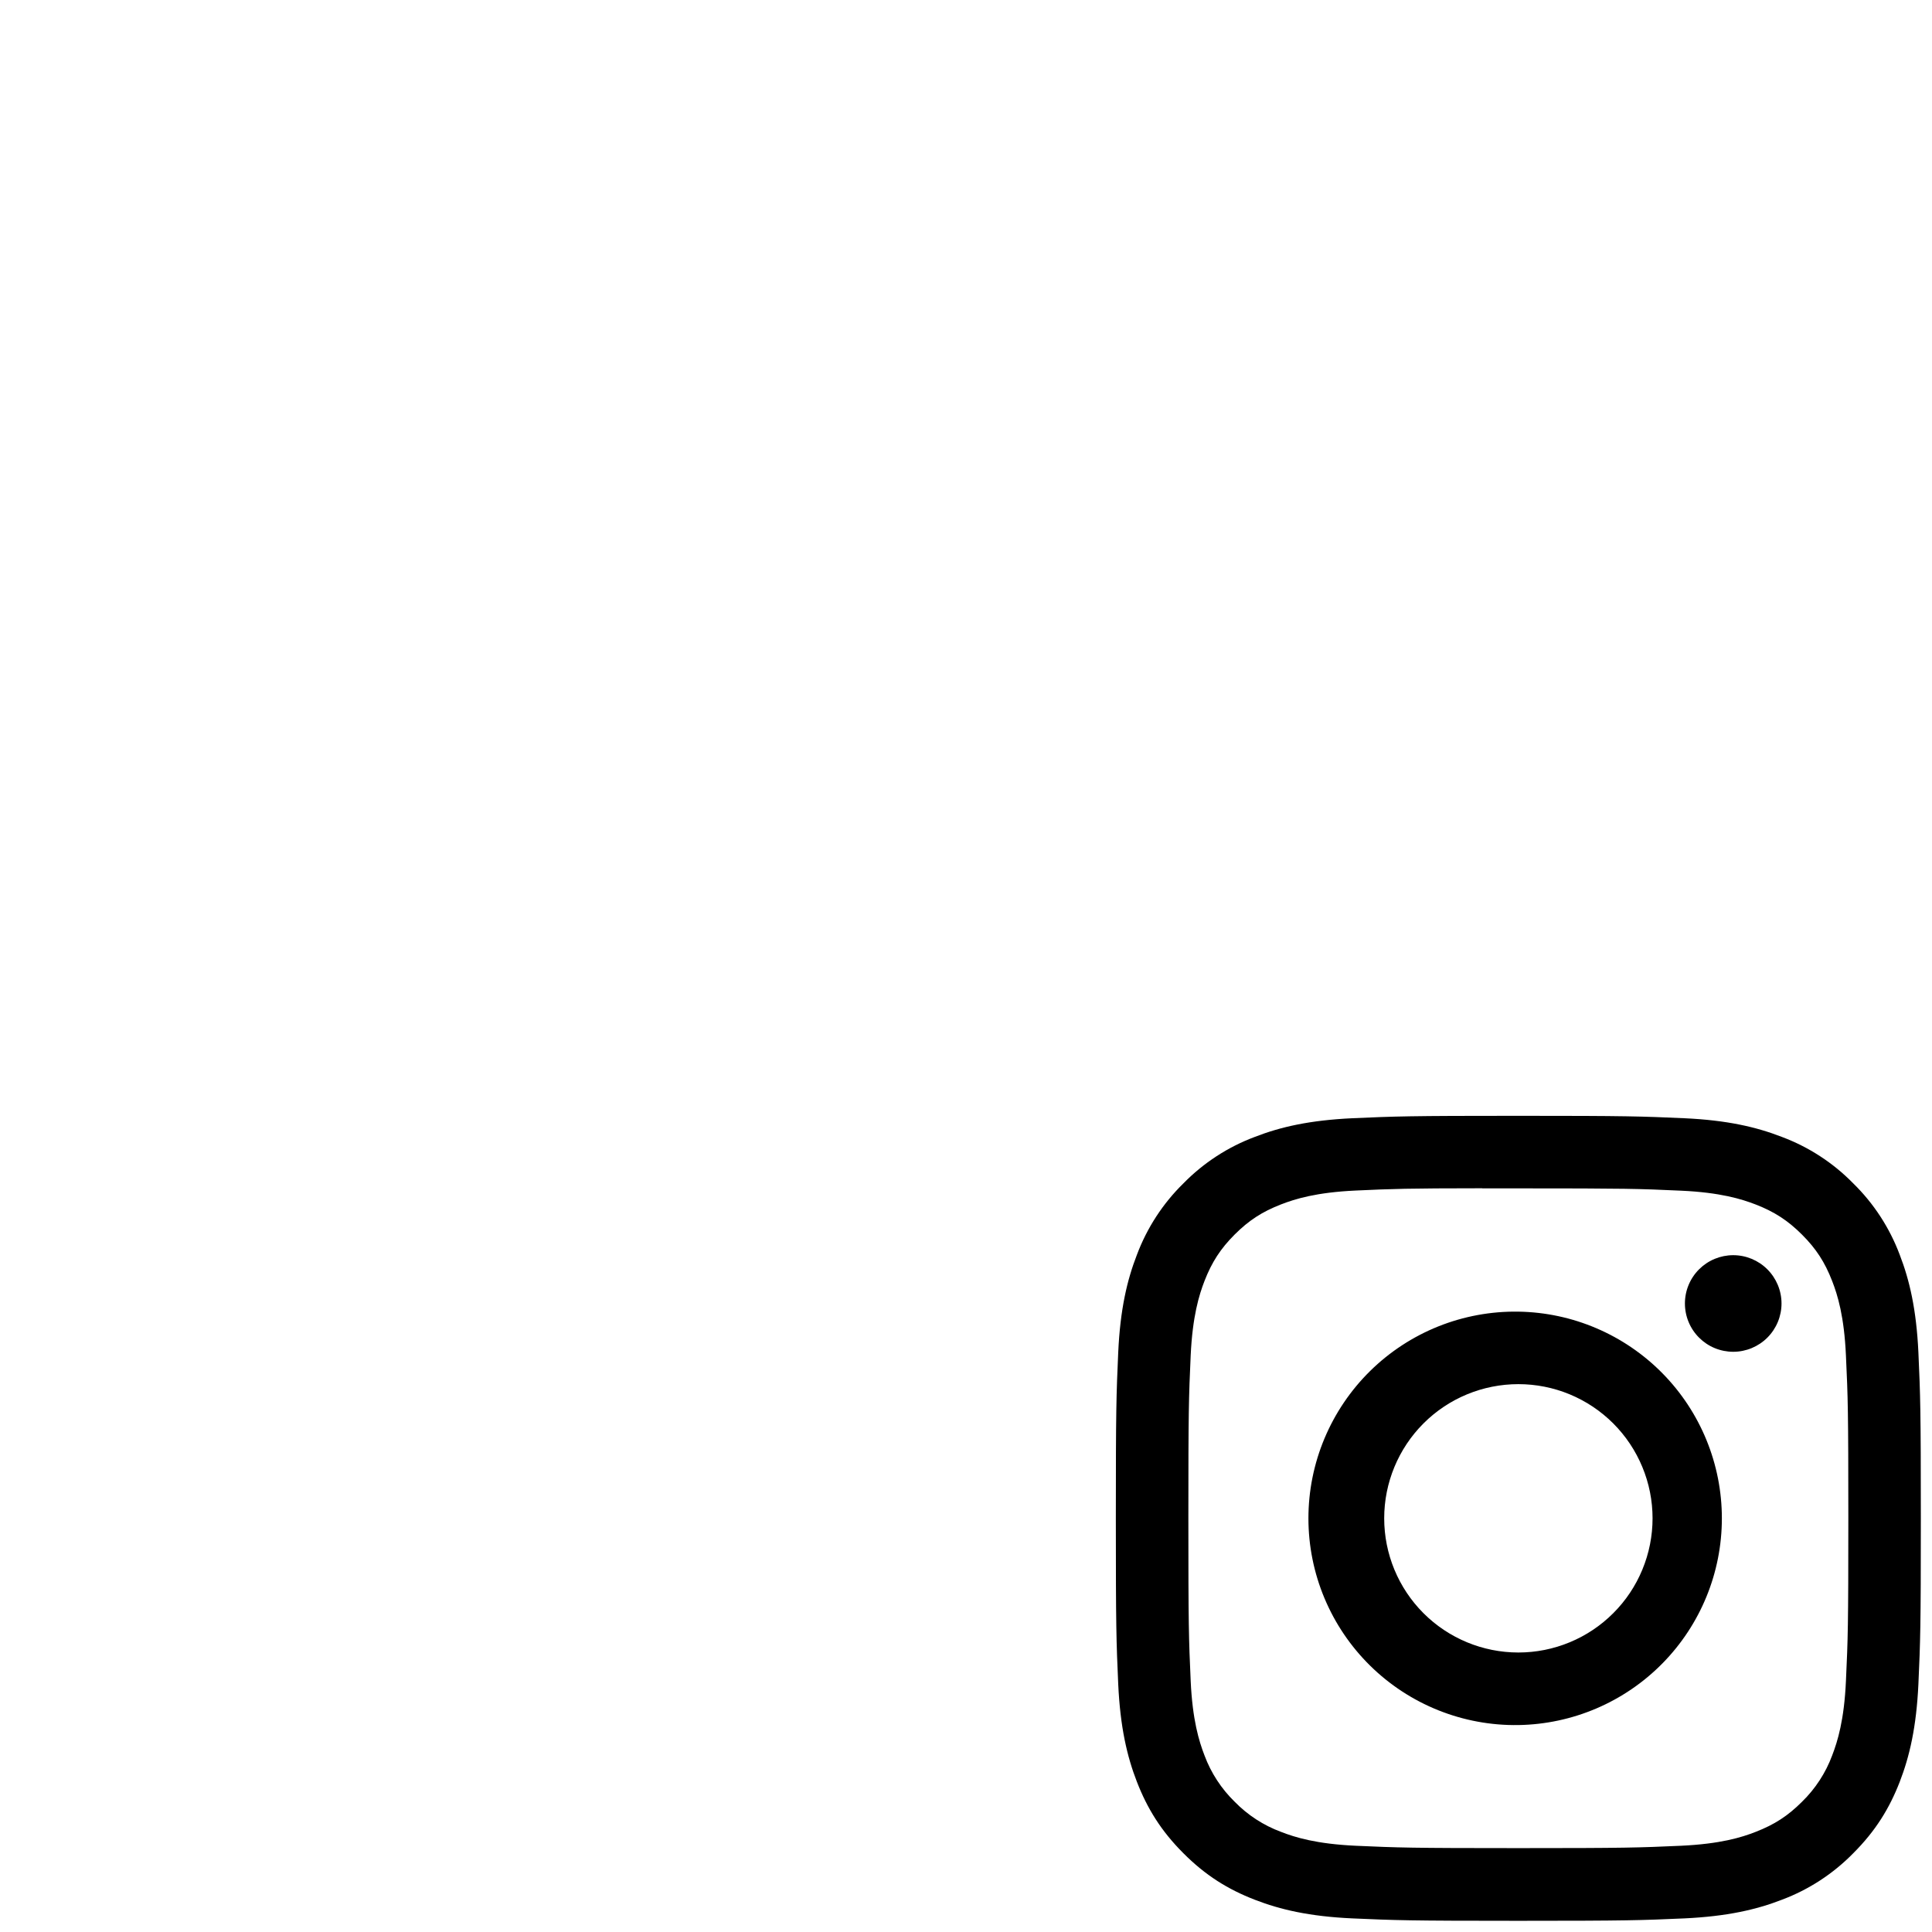 <?xml version="1.0" encoding="utf-8"?>
<svg xmlns="http://www.w3.org/2000/svg" fill="none" height="100%" overflow="visible" preserveAspectRatio="none" style="display: block;" viewBox="0 0 72 72" width="100%">
<g clip-path="url(#clip0_0_66)" id="Instagram">
<path d="M56.584 41.583C52.513 41.583 52.001 41.602 50.402 41.673C48.802 41.748 47.713 41.999 46.758 42.371C45.757 42.746 44.85 43.337 44.102 44.101C43.337 44.85 42.747 45.757 42.371 46.758C42 47.711 41.747 48.802 41.673 50.396C41.602 51.999 41.584 52.509 41.584 56.585C41.584 60.658 41.602 61.168 41.673 62.767C41.748 64.365 42 65.454 42.371 66.408C42.755 67.394 43.267 68.231 44.102 69.065C44.934 69.9 45.77 70.413 46.757 70.796C47.713 71.167 48.8 71.42 50.398 71.493C51.999 71.564 52.509 71.583 56.584 71.583C60.658 71.583 61.166 71.564 62.767 71.493C64.363 71.418 65.456 71.167 66.41 70.796C67.411 70.42 68.317 69.829 69.065 69.065C69.9 68.231 70.412 67.394 70.796 66.408C71.165 65.454 71.418 64.365 71.493 62.767C71.565 61.168 71.584 60.658 71.584 56.583C71.584 52.509 71.565 51.999 71.493 50.398C71.418 48.802 71.165 47.711 70.796 46.758C70.42 45.757 69.83 44.85 69.065 44.101C68.317 43.337 67.41 42.746 66.409 42.371C65.452 41.999 64.361 41.746 62.765 41.673C61.164 41.602 60.656 41.583 56.58 41.583H56.584ZM55.239 44.287H56.585C60.59 44.287 61.065 44.3 62.645 44.373C64.108 44.439 64.903 44.684 65.432 44.889C66.131 45.161 66.632 45.487 67.157 46.012C67.682 46.537 68.006 47.036 68.278 47.737C68.484 48.264 68.728 49.059 68.793 50.521C68.867 52.102 68.882 52.576 68.882 56.58C68.882 60.583 68.867 61.059 68.793 62.639C68.728 64.102 68.482 64.895 68.278 65.424C68.036 66.074 67.652 66.663 67.155 67.147C66.63 67.672 66.131 67.996 65.43 68.268C64.905 68.475 64.11 68.718 62.645 68.786C61.065 68.857 60.59 68.874 56.585 68.874C52.58 68.874 52.104 68.857 50.523 68.786C49.061 68.718 48.268 68.475 47.739 68.268C47.088 68.027 46.499 67.644 46.014 67.147C45.516 66.662 45.132 66.073 44.889 65.422C44.685 64.895 44.439 64.1 44.373 62.638C44.302 61.057 44.287 60.583 44.287 56.576C44.287 52.569 44.302 52.098 44.373 50.518C44.441 49.055 44.685 48.26 44.891 47.731C45.163 47.032 45.489 46.531 46.014 46.006C46.539 45.481 47.038 45.157 47.739 44.885C48.268 44.679 49.061 44.435 50.523 44.368C51.907 44.304 52.444 44.285 55.239 44.283V44.287ZM64.592 46.777C64.355 46.777 64.121 46.824 63.903 46.914C63.684 47.005 63.486 47.137 63.319 47.304C63.152 47.471 63.019 47.67 62.929 47.888C62.838 48.106 62.792 48.341 62.792 48.577C62.792 48.813 62.838 49.047 62.929 49.266C63.019 49.484 63.152 49.683 63.319 49.85C63.486 50.017 63.684 50.15 63.903 50.24C64.121 50.33 64.355 50.377 64.592 50.377C65.069 50.377 65.527 50.187 65.864 49.85C66.202 49.512 66.392 49.054 66.392 48.577C66.392 48.1 66.202 47.642 65.864 47.304C65.527 46.967 65.069 46.777 64.592 46.777ZM56.585 48.881C55.564 48.865 54.549 49.052 53.6 49.432C52.652 49.812 51.788 50.377 51.06 51.094C50.332 51.811 49.754 52.666 49.359 53.608C48.964 54.551 48.761 55.562 48.761 56.584C48.761 57.606 48.964 58.618 49.359 59.56C49.754 60.503 50.332 61.357 51.06 62.074C51.788 62.791 52.652 63.356 53.6 63.736C54.549 64.116 55.564 64.304 56.585 64.288C58.608 64.256 60.536 63.431 61.955 61.989C63.374 60.548 64.169 58.607 64.169 56.584C64.169 54.562 63.374 52.62 61.955 51.179C60.536 49.738 58.608 48.912 56.585 48.881ZM56.585 51.583C57.242 51.583 57.892 51.712 58.499 51.963C59.106 52.215 59.657 52.583 60.121 53.047C60.586 53.512 60.954 54.063 61.205 54.67C61.457 55.276 61.586 55.926 61.586 56.583C61.586 57.24 61.457 57.89 61.205 58.497C60.954 59.104 60.586 59.655 60.121 60.119C59.657 60.584 59.106 60.952 58.499 61.203C57.892 61.455 57.242 61.584 56.585 61.584C55.259 61.584 53.987 61.057 53.049 60.119C52.112 59.181 51.585 57.91 51.585 56.583C51.585 55.257 52.112 53.985 53.049 53.047C53.987 52.109 55.259 51.583 56.585 51.583Z" fill="black" id="Vector"/>
</g>
<defs>
<clipPath id="clip0_0_66">
<rect fill="white" height="71.583" width="71.583"/>
</clipPath>
</defs>
</svg>